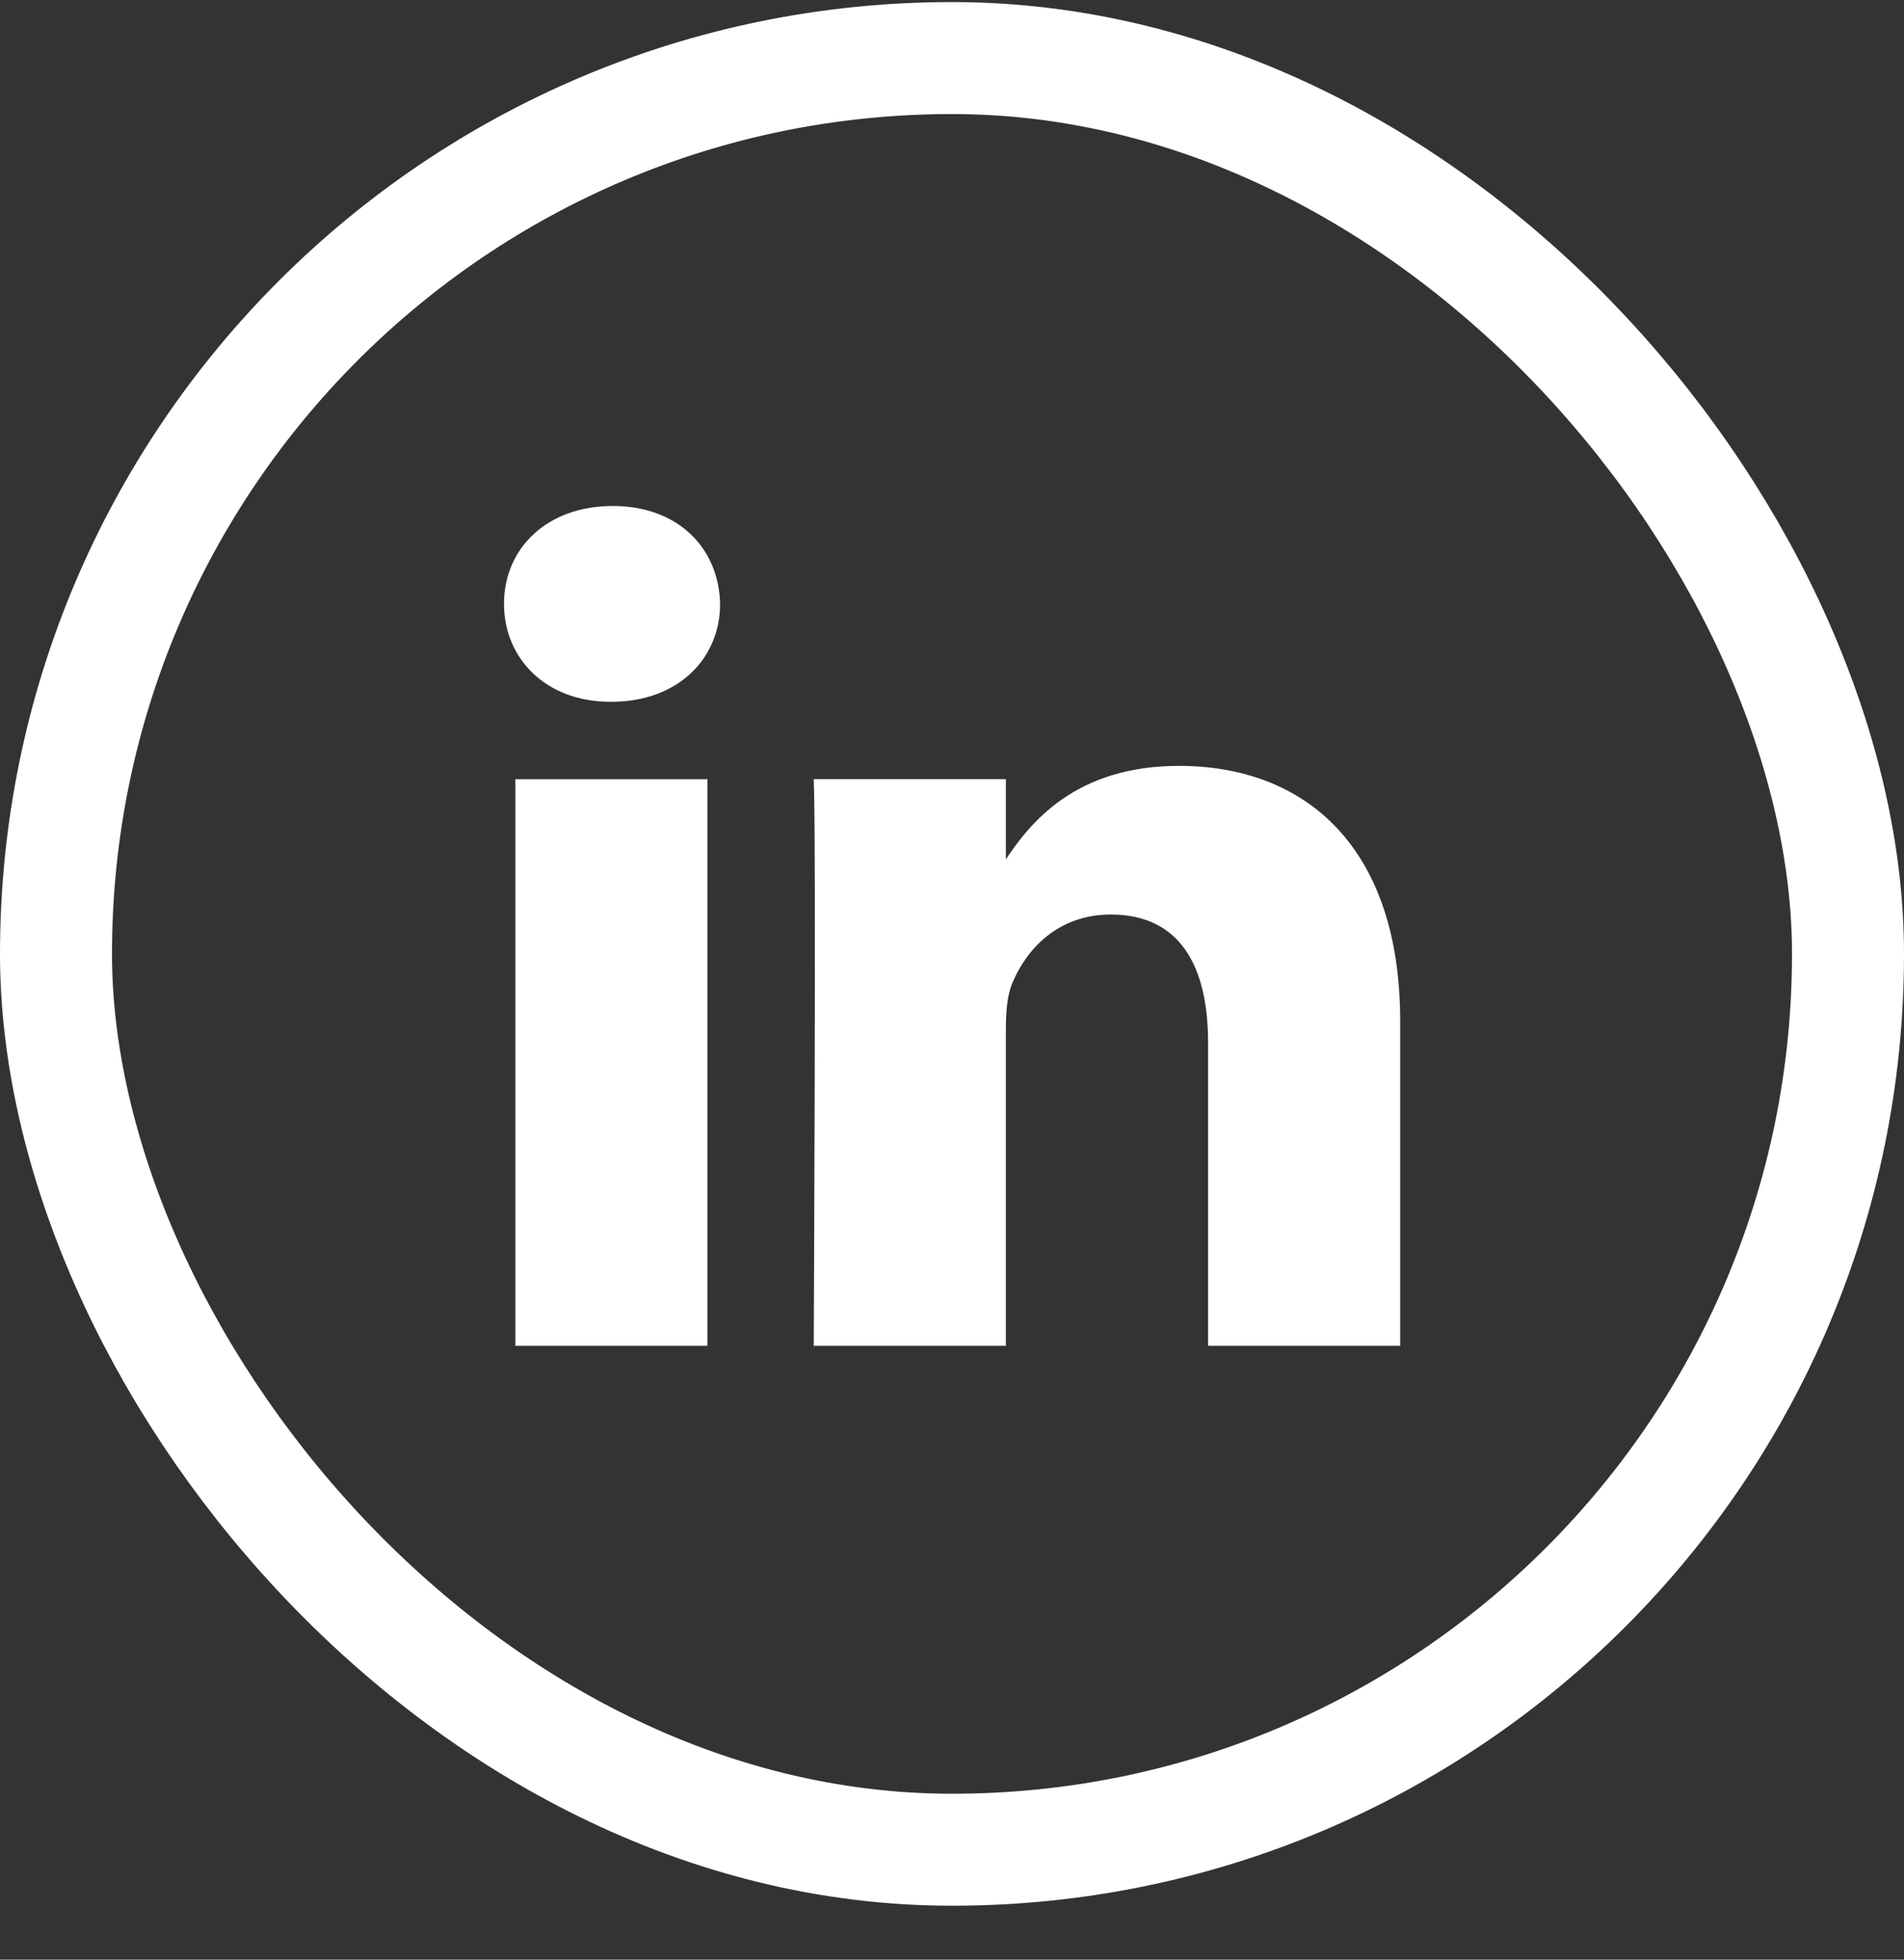 <svg width="34" height="35" viewBox="0 0 34 35" fill="none" xmlns="http://www.w3.org/2000/svg">
<rect x="0" y="0" width="34" height="35" fill="#333333" stroke="none"/>
<rect x="1" y="1.037" width="32" height="32" rx="16" stroke="white" stroke-width="2"/>
<g clip-path="url(#clip0_137_609)">
<path d="M12.633 24.037V13.917H9.203V24.037H12.633ZM10.918 12.534C12.114 12.534 12.859 11.757 12.859 10.786C12.837 9.793 12.114 9.037 10.941 9.037C9.767 9.037 9 9.793 9 10.786C9 11.757 9.745 12.534 10.896 12.534H10.918H10.918ZM14.531 24.037H17.962V18.385C17.962 18.083 17.984 17.781 18.075 17.564C18.323 16.96 18.887 16.334 19.835 16.334C21.076 16.334 21.573 17.262 21.573 18.623V24.037H25.003V18.234C25.003 15.125 23.31 13.679 21.053 13.679C19.203 13.679 18.39 14.693 17.939 15.384H17.962V13.916H14.531C14.577 14.866 14.531 24.037 14.531 24.037L14.531 24.037Z" fill="white"/>
</g>
<defs>
<clipPath id="clip0_137_609">
<rect width="16" height="15" fill="white" transform="translate(9 9.037)"/>
</clipPath>
</defs>
</svg>
